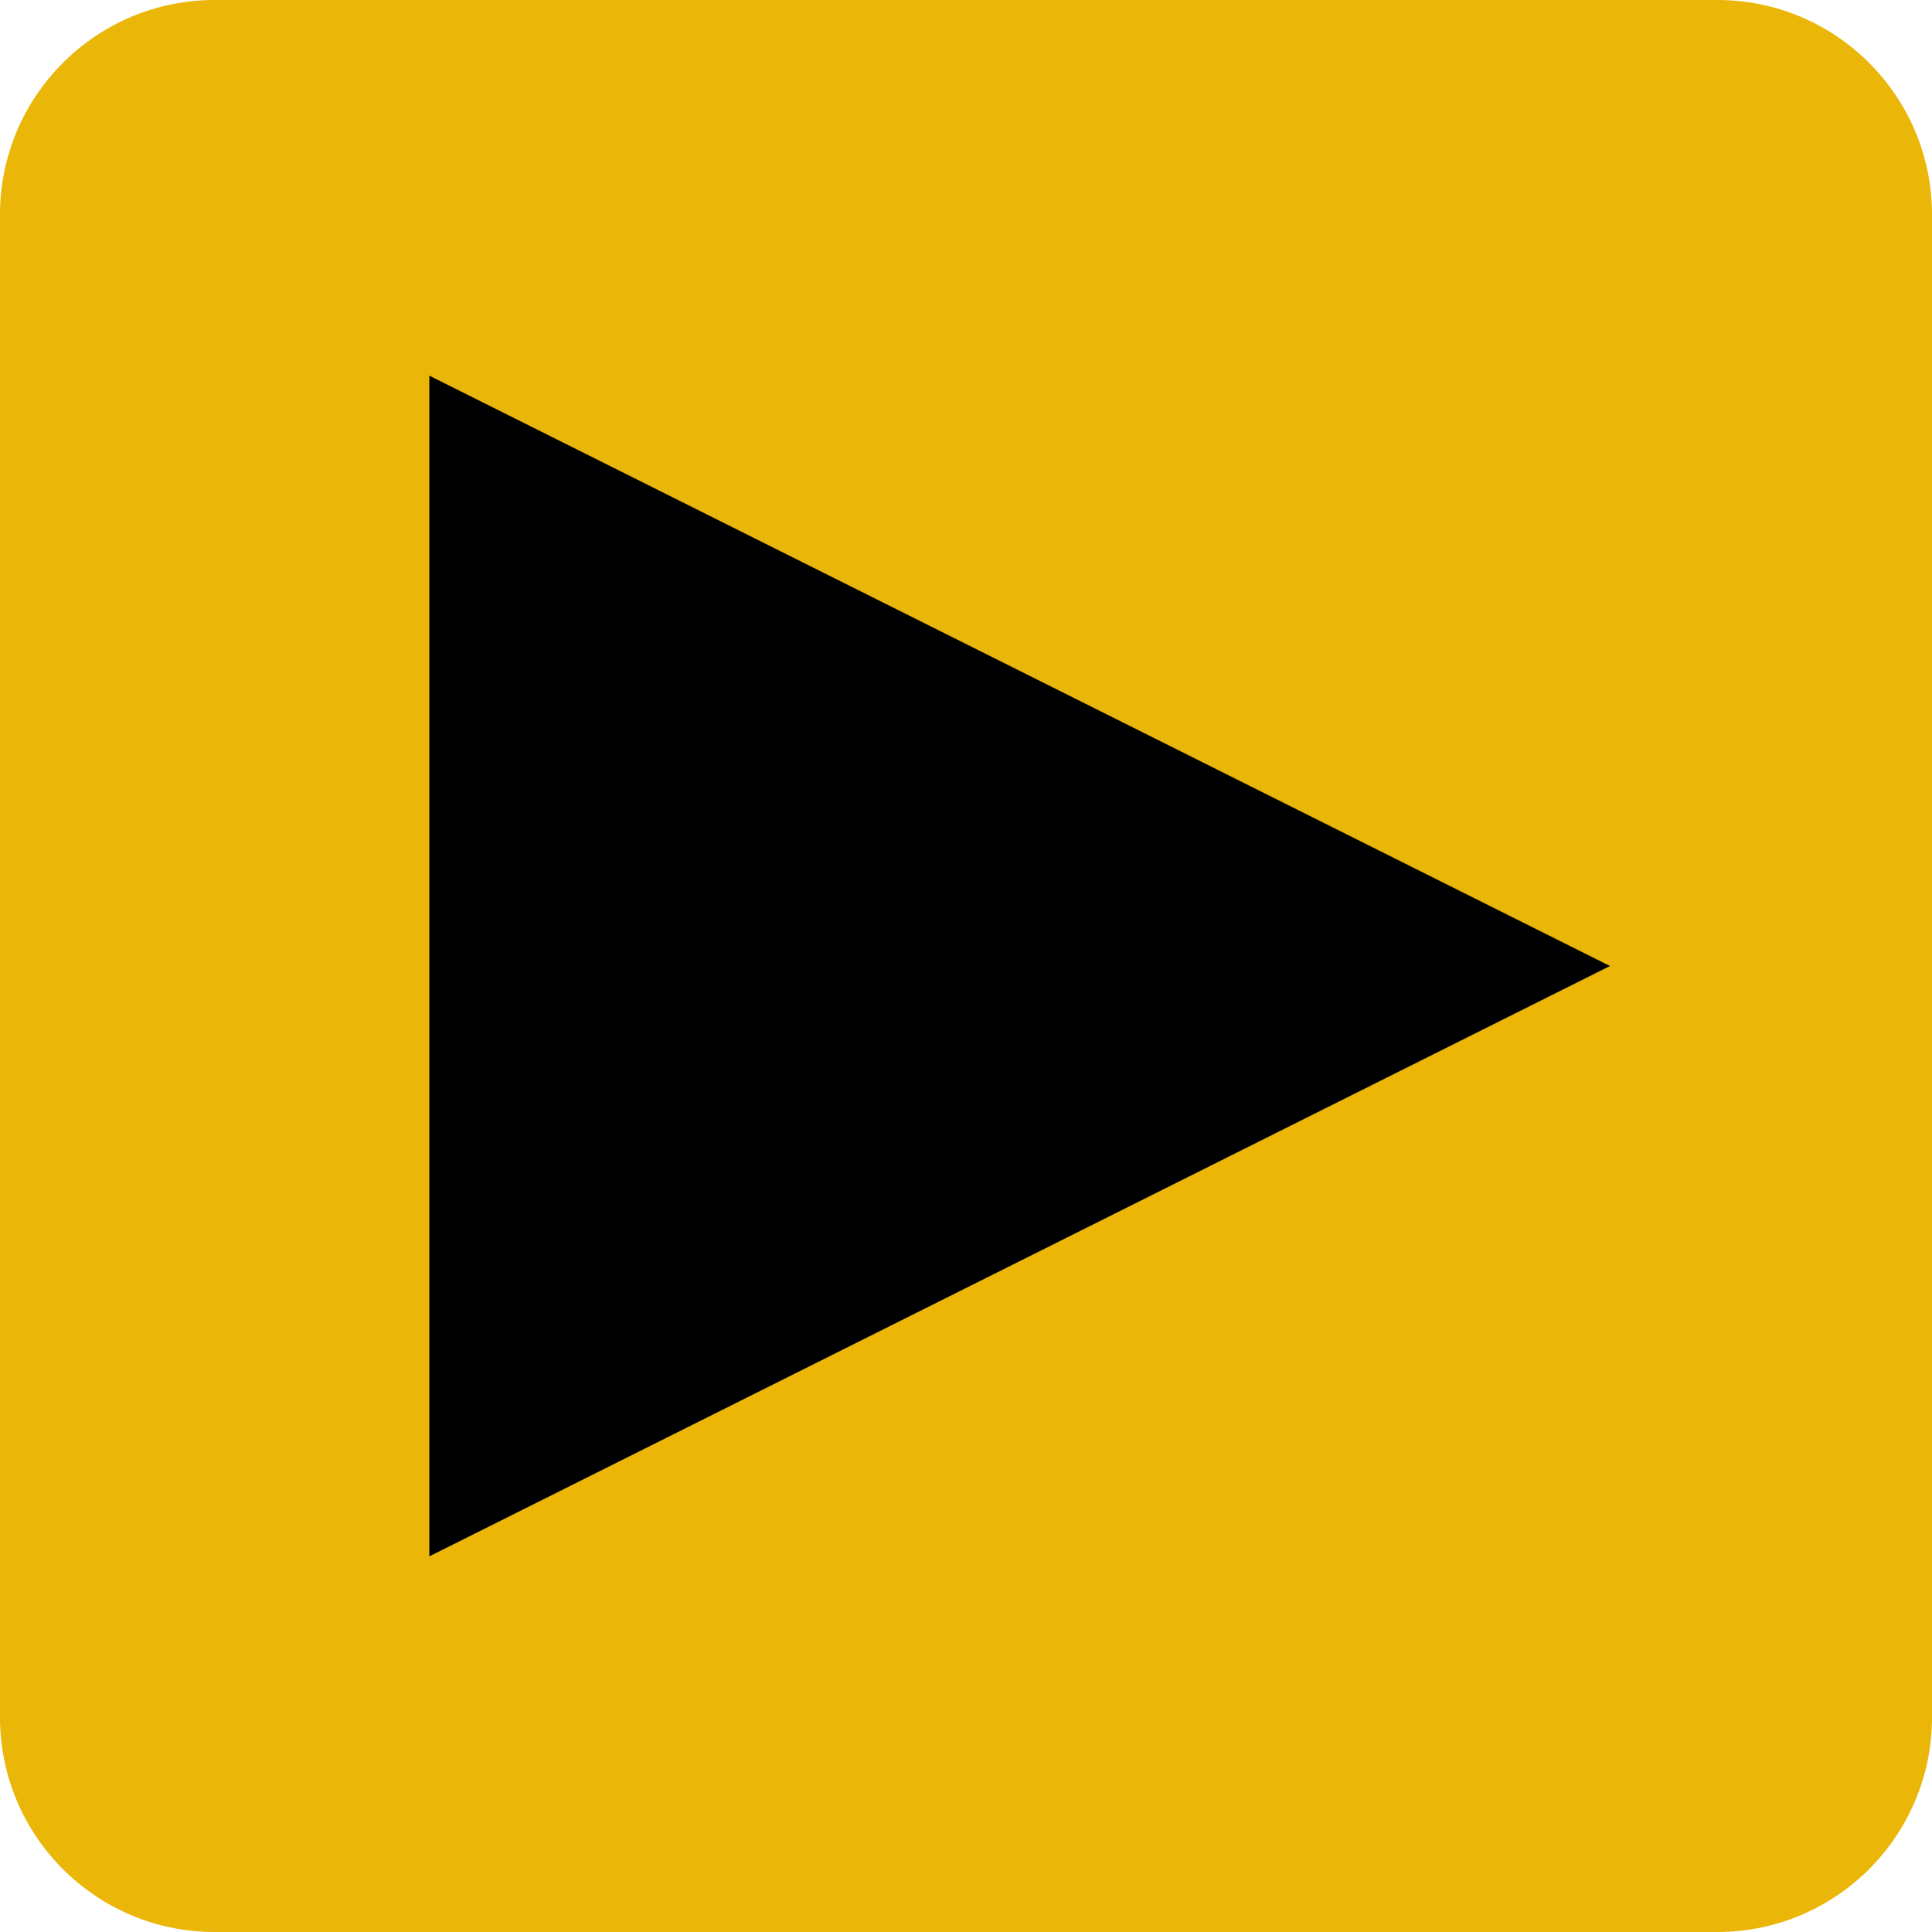 <svg xmlns="http://www.w3.org/2000/svg" viewBox="0 0 36 36"><path fill="#eab608" d="M36 32c0 2.209-1.791 4-4 4H4c-2.209 0-4-1.791-4-4V4c0-2.209 1.791-4 4-4h28c2.209 0 4 1.791 4 4v28z"/><path fill="#000" d="M8 7l22 11L8 29z"/></svg>